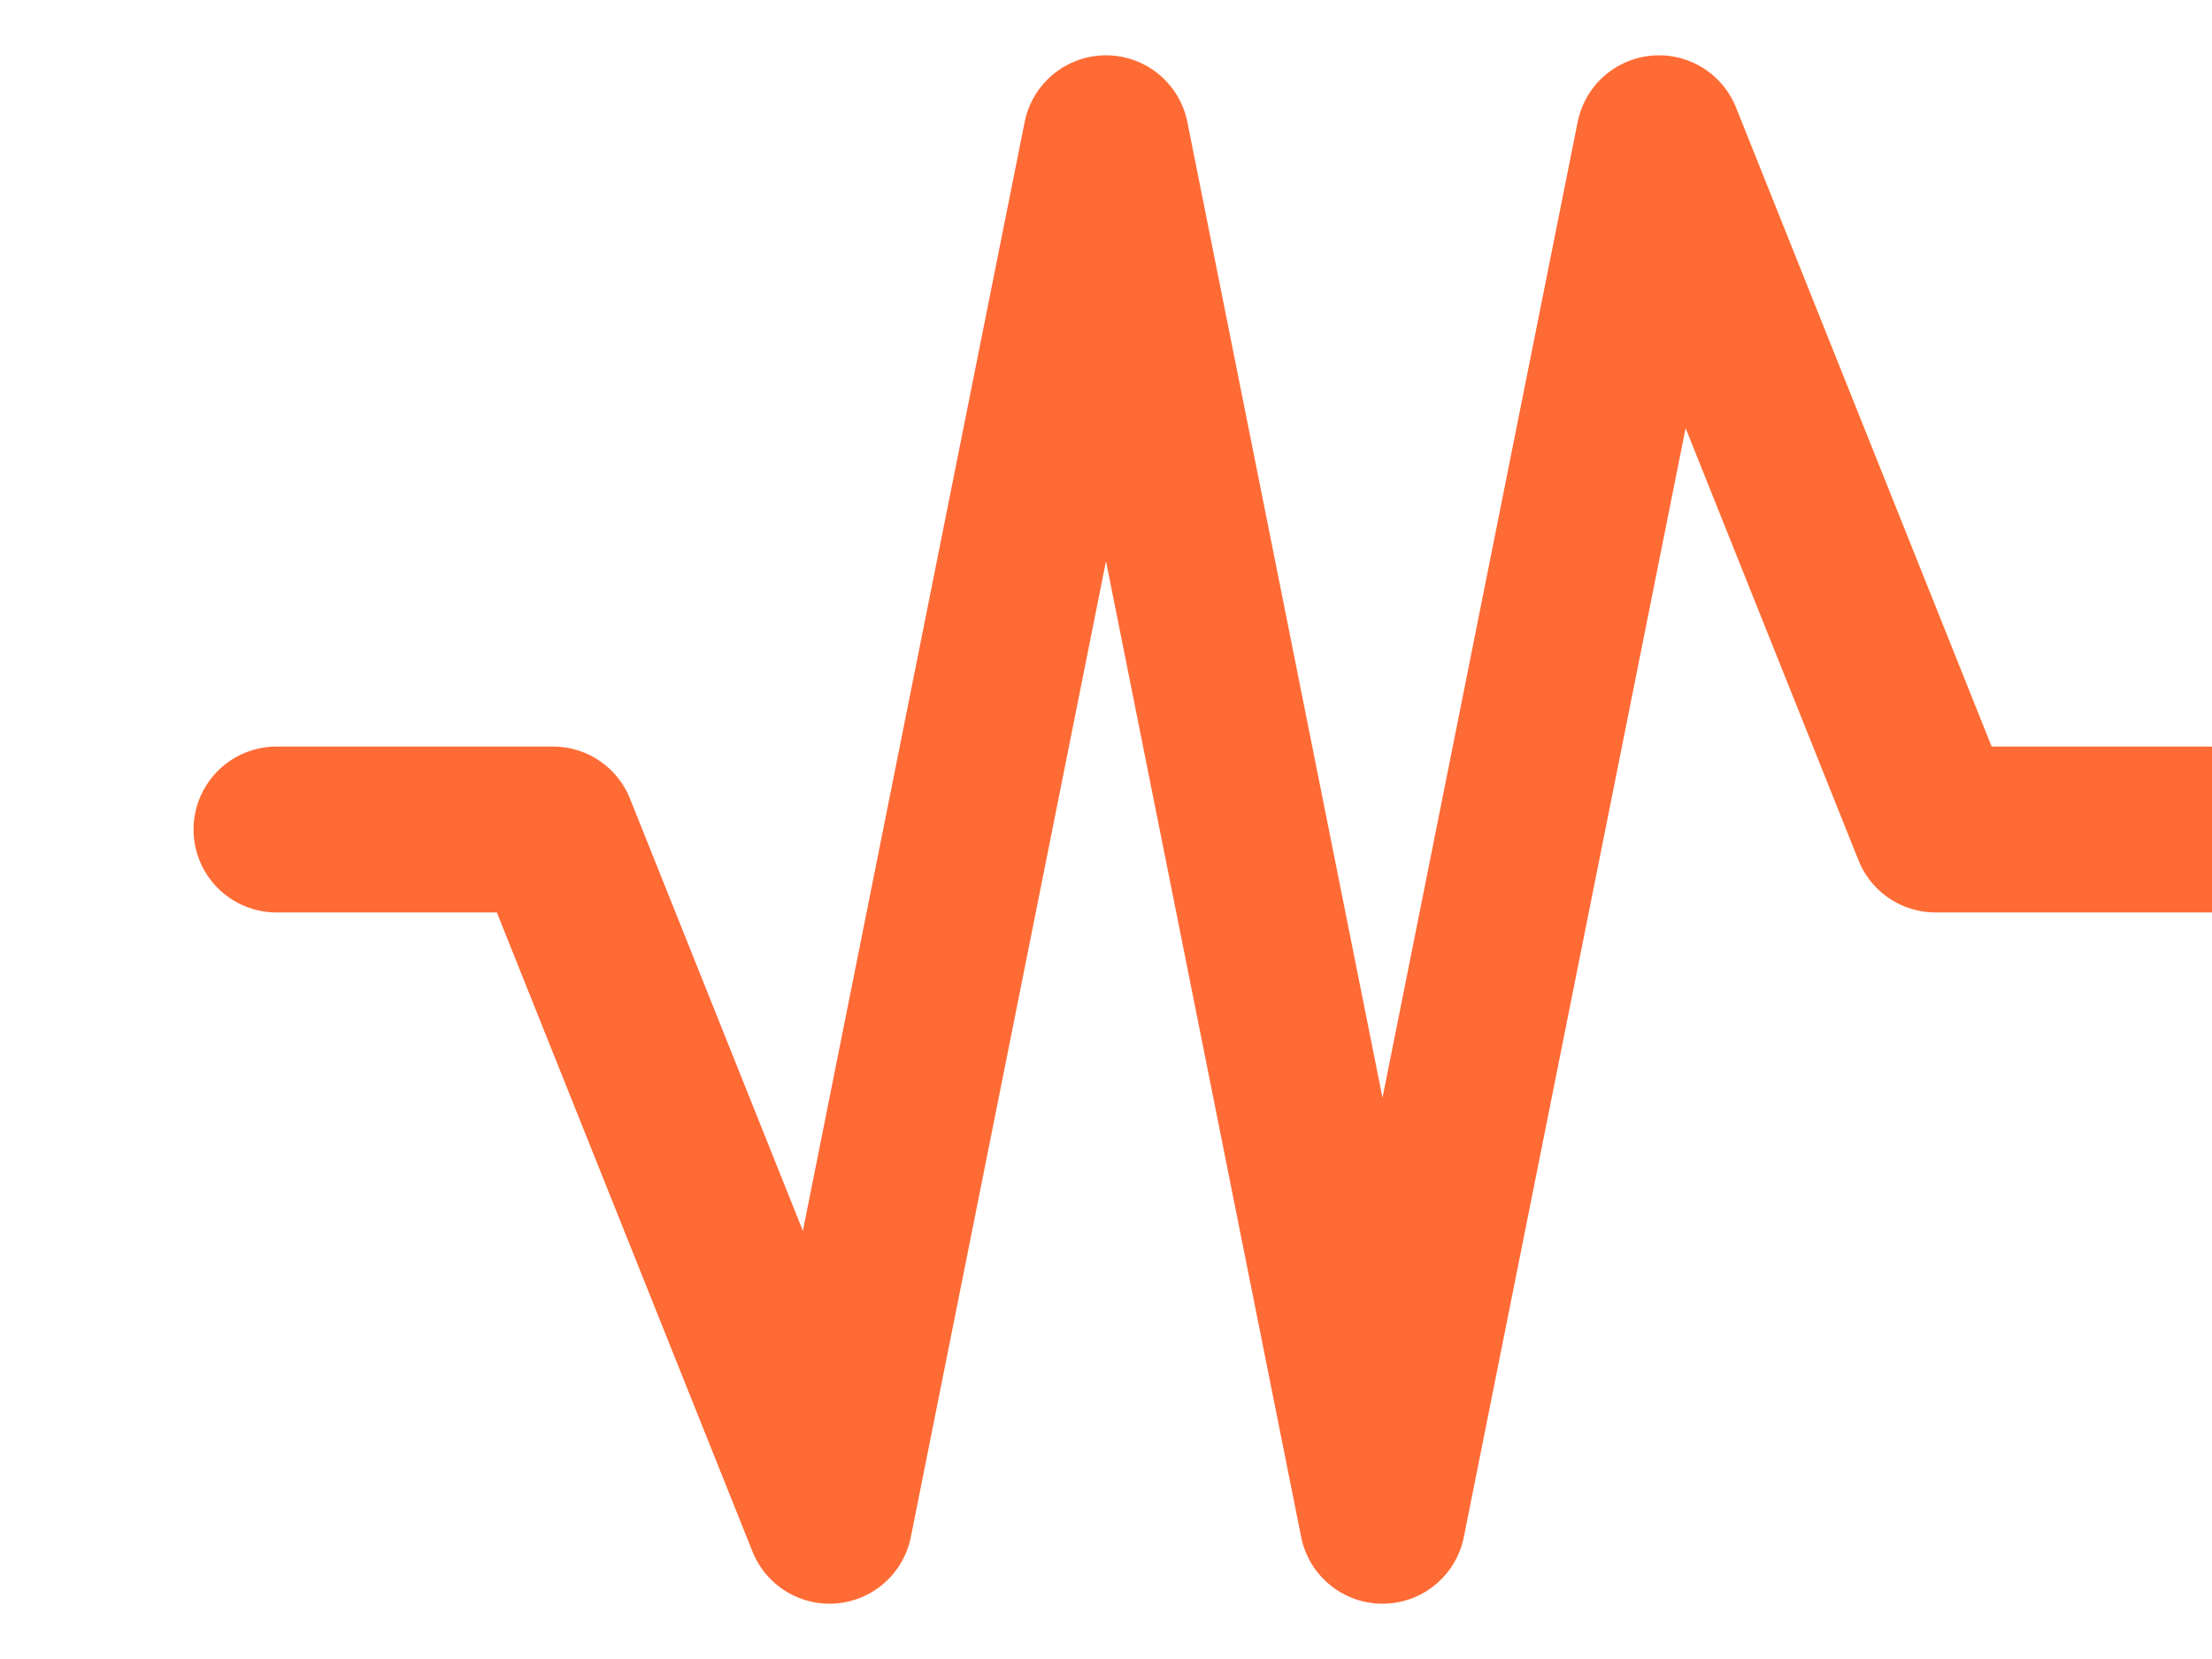 <svg viewBox="0 0 80 60" fill="none" xmlns="http://www.w3.org/2000/svg">
    <path
        d="M 10 30 L 20 30 L 30 55 L 40 5 L 50 55 L 60 5 L 70 30 L 80 30"
        stroke="#FF6B35"
        stroke-width="6"
        stroke-linecap="round"
        stroke-linejoin="round"
    />
</svg>
